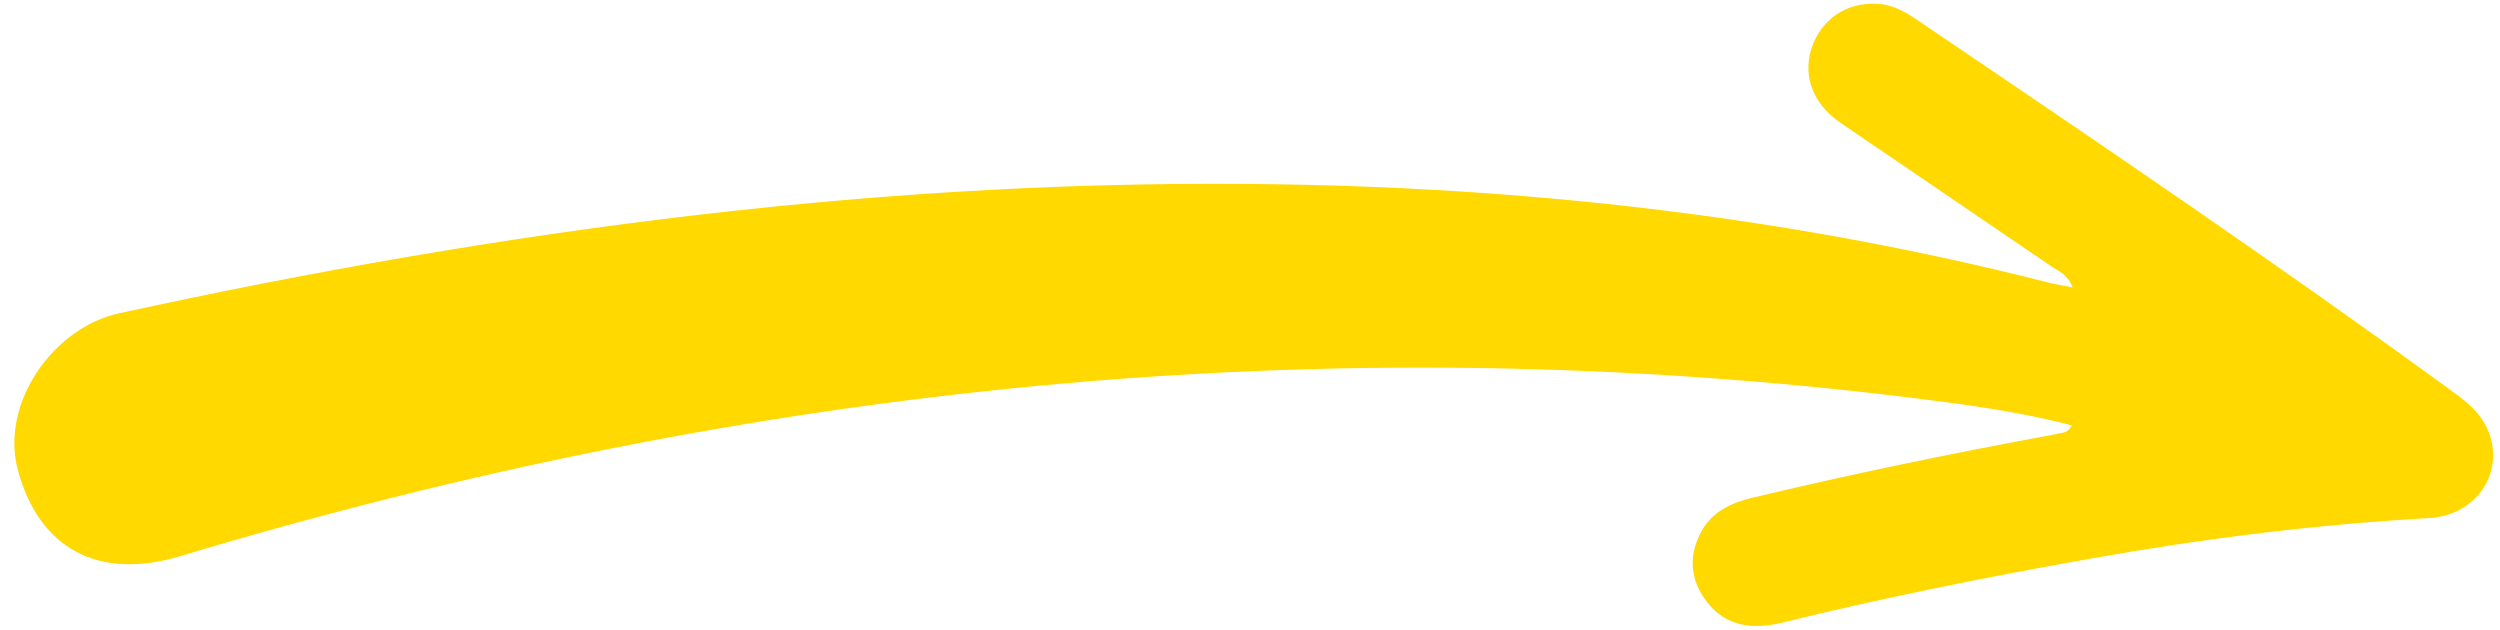 <?xml version="1.0" encoding="UTF-8"?><svg xmlns="http://www.w3.org/2000/svg" xmlns:xlink="http://www.w3.org/1999/xlink" height="127.0" preserveAspectRatio="xMidYMid meet" version="1.0" viewBox="-2.9 -0.7 504.3 127.0" width="504.3" zoomAndPan="magnify"><g id="change1_1"><path d="M415,85.1c-10.3-2.7-20.7-4.1-31-5.4C264.8,64.8,148.1,77,33.4,111.5C17.1,116.4,5,110.1,0.7,94.1 c-3.6-13.4,7.1-28.7,20.4-31.6c77.5-16.9,155.7-27.4,235.3-26c51.9,0.9,103.2,6.9,153.5,19.7c1.5,0.4,3.1,0.6,5.3,1.1 c-1-2.6-2.8-3.3-4.2-4.2c-14.2-9.7-28.4-19.3-42.6-29c-6-4.1-7.9-10.2-5.5-16.1c2.4-5.7,7.9-8.7,14.1-7.8c2.5,0.4,4.5,1.6,6.5,2.9 c36.2,24.5,72.4,49,107.8,74.8c3.8,2.7,7.3,5.5,8.4,10.5c1.7,7.7-3.9,14.9-12.6,15.4c-22.8,1.3-45.3,4.1-67.8,8.1 c-21,3.7-42,7.9-62.7,13c-5.8,1.4-11.3,0.9-15.2-4.2c-3.3-4.3-3.8-9.1-1.2-14c2.1-4,5.7-5.8,10-6.9c20.4-4.9,40.9-9.1,61.5-12.9 C412.7,86.5,414.1,87,415,85.1z" fill="#FFD900"/></g></svg>